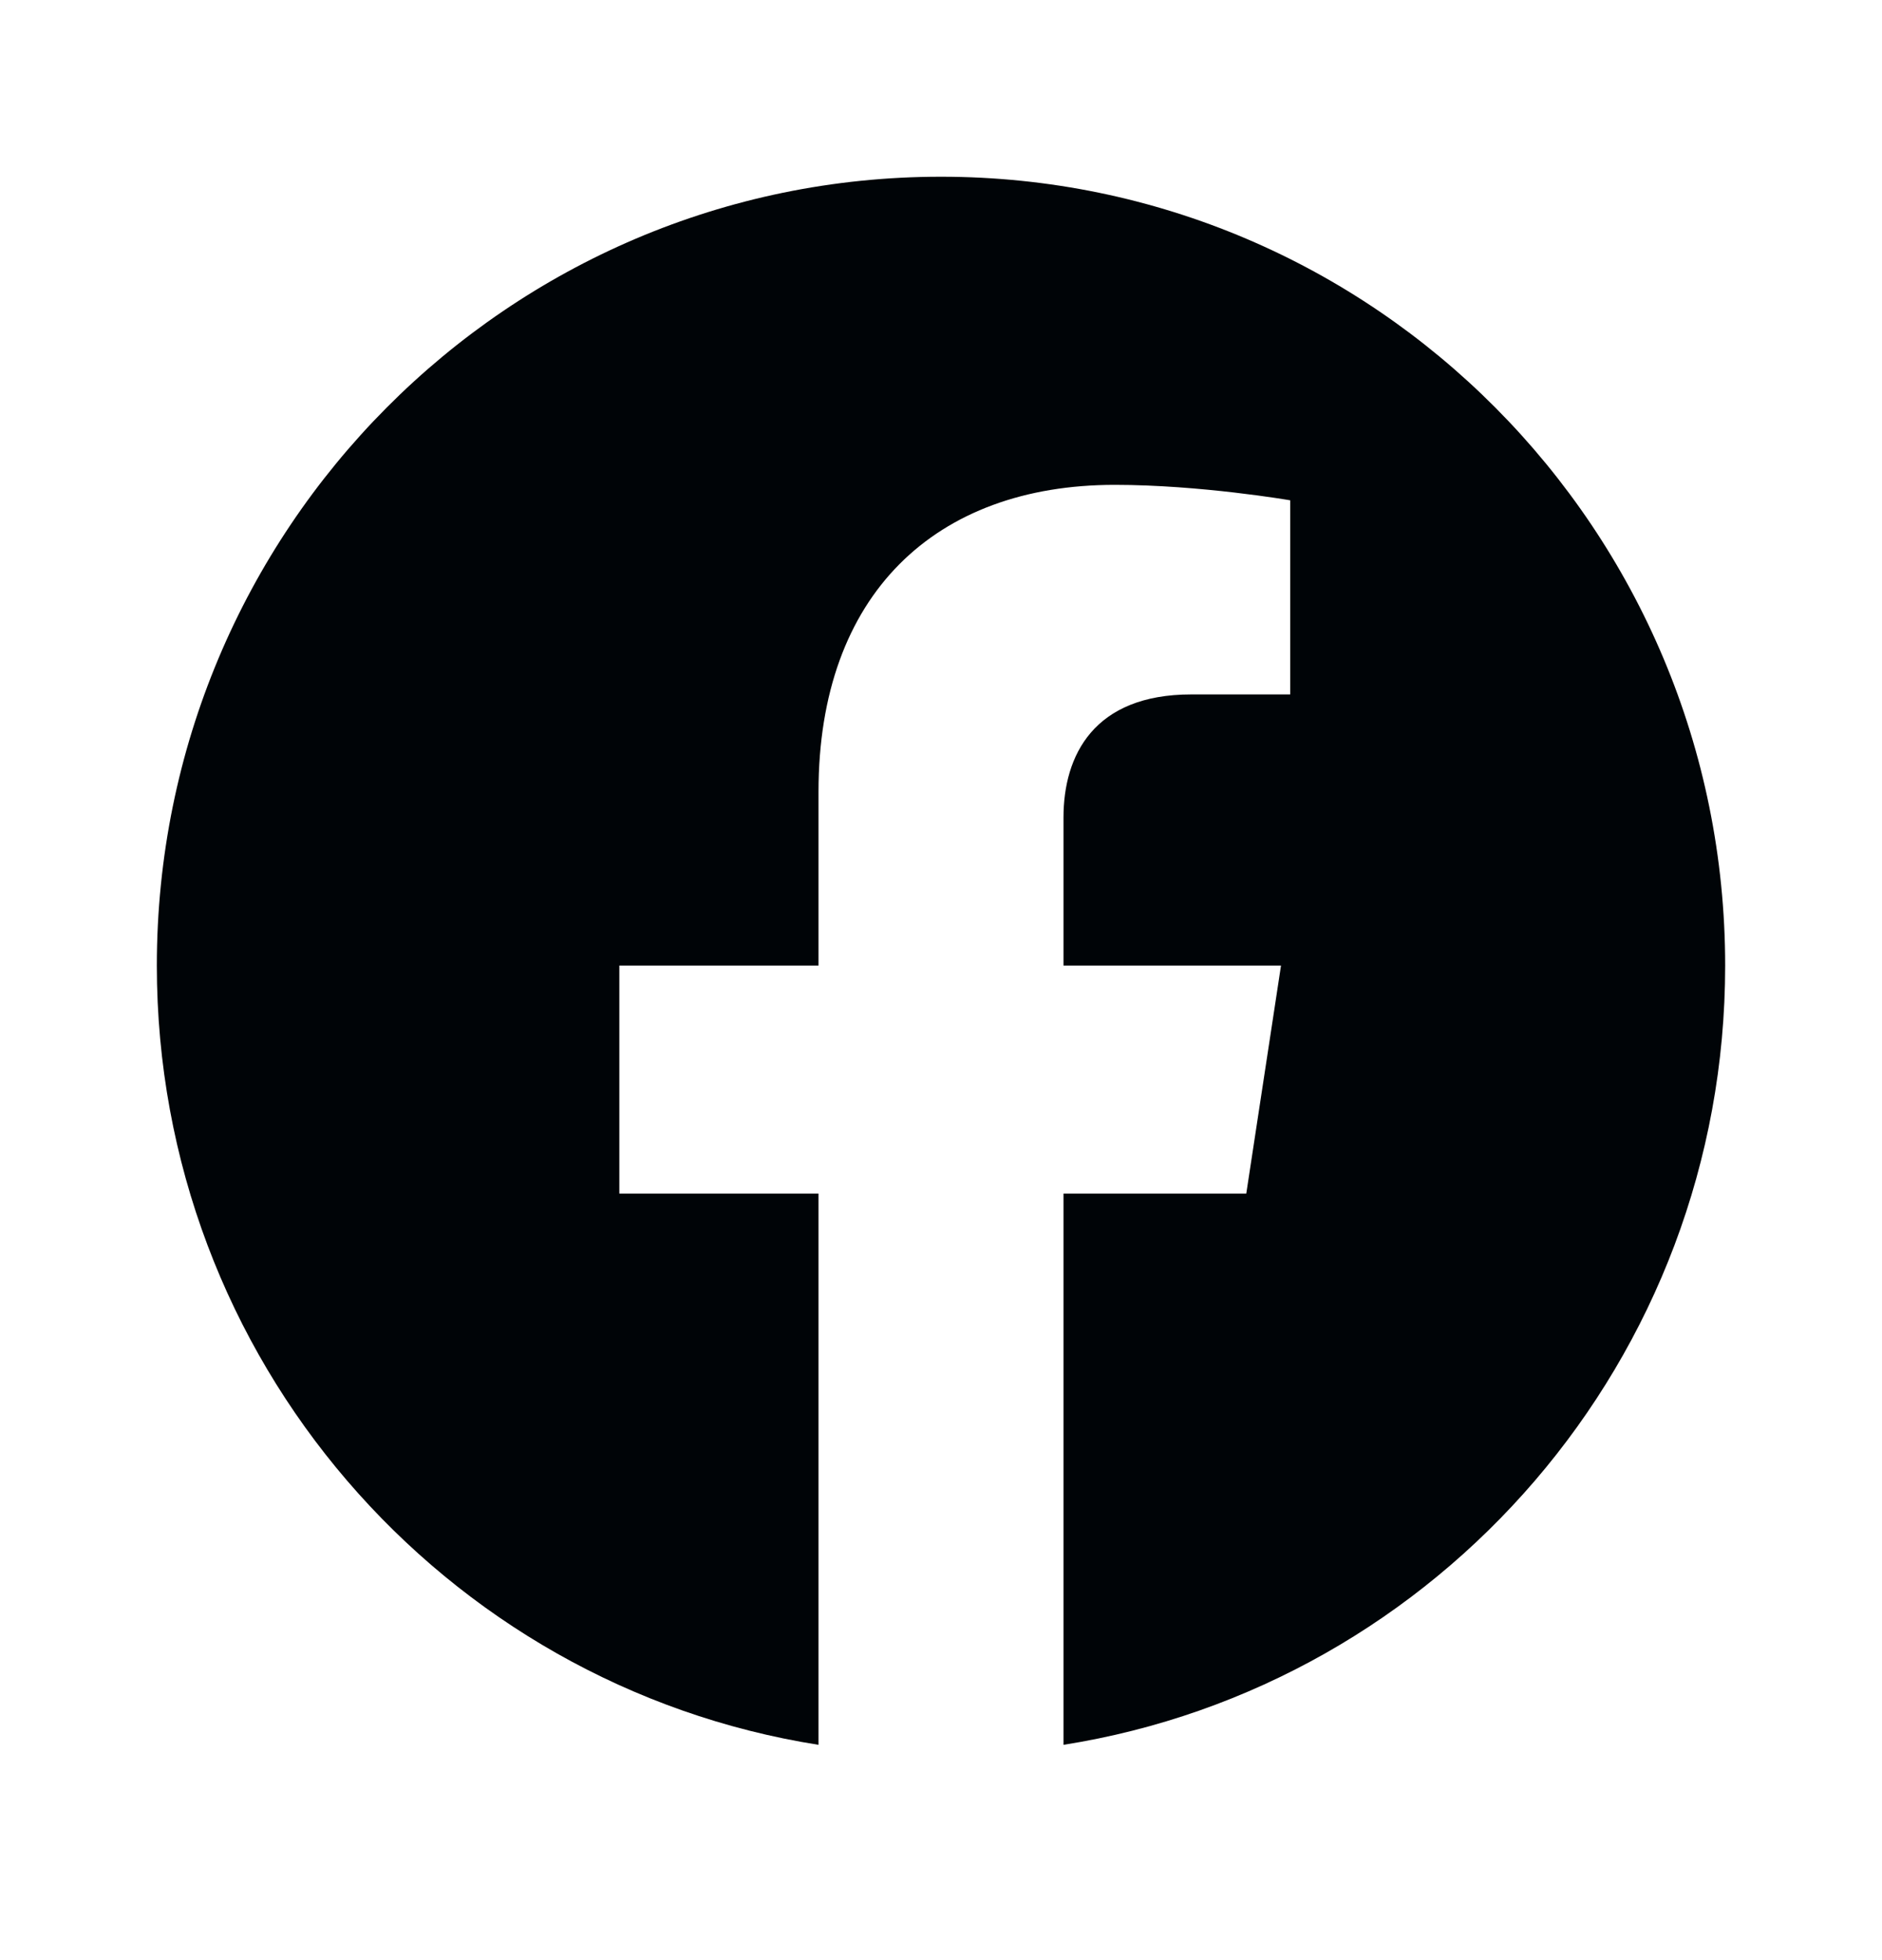 <svg width="24" height="25" viewBox="0 0 24 25" fill="none" xmlns="http://www.w3.org/2000/svg">
<path d="M22 12.315C22 6.758 17.523 2.254 12 2.254C6.477 2.254 2 6.758 2 12.315C2 17.337 5.657 21.499 10.438 22.254V15.223H7.898V12.315H10.438V10.098C10.438 7.577 11.931 6.184 14.215 6.184C15.309 6.184 16.453 6.381 16.453 6.381V8.857H15.192C13.95 8.857 13.562 9.632 13.562 10.428V12.315H16.336L15.893 15.223H13.562V22.254C18.343 21.499 22 17.337 22 12.315Z" fill="#000407"/>
</svg>
